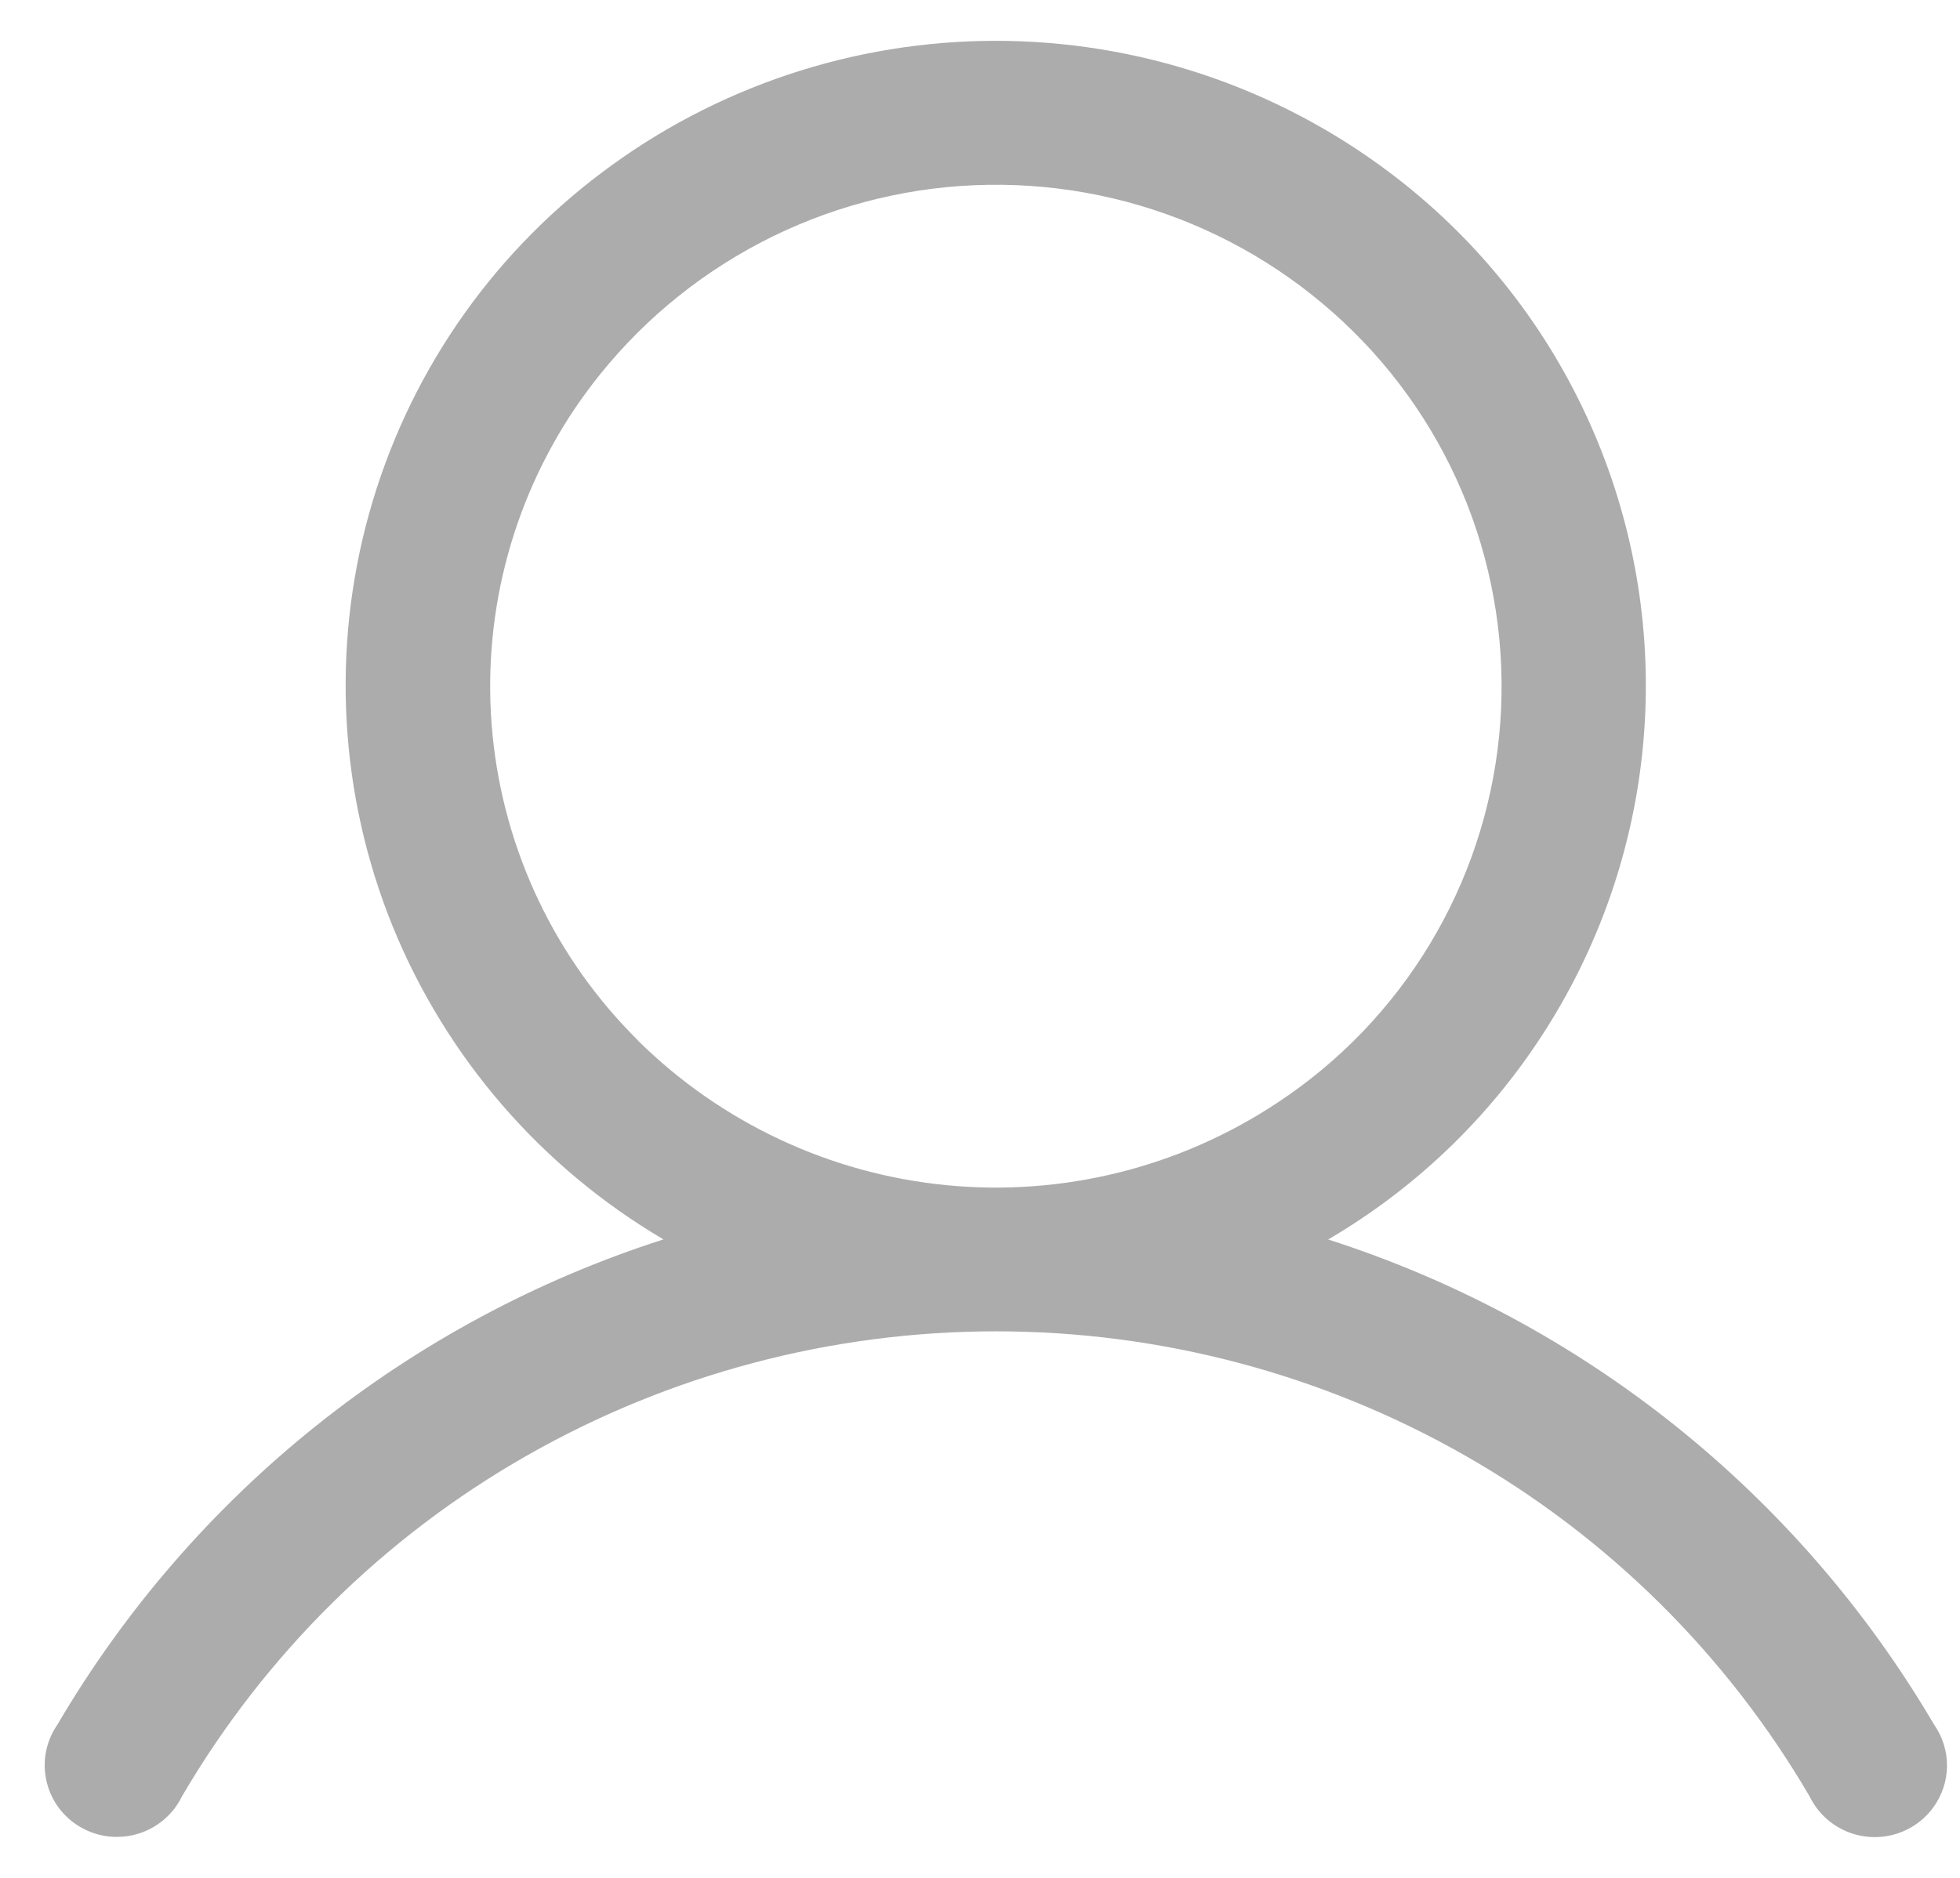 <svg width="24" height="23" viewBox="0 0 24 23" fill="none" xmlns="http://www.w3.org/2000/svg">
<path d="M23.684 21.125C23.789 21.275 23.843 21.453 23.841 21.636C23.838 21.818 23.778 21.995 23.669 22.142C23.597 22.24 23.505 22.322 23.4 22.382C23.294 22.443 23.177 22.482 23.056 22.495C22.935 22.509 22.813 22.497 22.696 22.462C22.58 22.426 22.472 22.367 22.379 22.288C22.287 22.209 22.212 22.112 22.159 22.003C21.145 20.267 19.692 18.828 17.946 17.831C16.195 16.831 14.213 16.306 12.196 16.306C10.18 16.306 8.198 16.831 6.446 17.831C4.699 18.827 3.245 20.265 2.229 22C2.176 22.109 2.102 22.206 2.009 22.285C1.917 22.364 1.809 22.424 1.692 22.459C1.576 22.495 1.453 22.506 1.332 22.493C1.211 22.479 1.094 22.441 0.989 22.38C0.883 22.32 0.791 22.238 0.718 22.14C0.61 21.994 0.55 21.816 0.547 21.634C0.544 21.451 0.599 21.273 0.703 21.123C2.362 18.297 5.004 16.181 8.124 15.18C6.628 14.3 5.463 12.952 4.808 11.345C4.157 9.74 4.055 7.965 4.518 6.296C4.981 4.626 5.982 3.157 7.366 2.116C8.757 1.067 10.451 0.5 12.193 0.5C13.935 0.5 15.63 1.067 17.02 2.116C18.055 2.895 18.881 3.917 19.425 5.092C19.969 6.267 20.215 7.559 20.14 8.851C20.065 10.144 19.672 11.398 18.995 12.502C18.319 13.607 17.381 14.527 16.263 15.181C19.384 16.182 22.025 18.299 23.684 21.125ZM7.814 12.747C8.832 13.752 10.165 14.377 11.589 14.516C13.013 14.655 14.441 14.3 15.634 13.511C16.395 13.011 17.034 12.348 17.505 11.569C17.976 10.79 18.267 9.916 18.357 9.011C18.447 8.105 18.333 7.191 18.025 6.335C17.716 5.479 17.22 4.703 16.573 4.063C15.924 3.42 15.141 2.928 14.28 2.622C13.419 2.316 12.501 2.204 11.592 2.292C10.682 2.381 9.803 2.669 9.018 3.136C8.232 3.603 7.559 4.237 7.046 4.993C6.25 6.172 5.891 7.593 6.032 9.009C6.173 10.425 6.804 11.747 7.816 12.747H7.814Z" fill="#ACACAC"/>
</svg>
